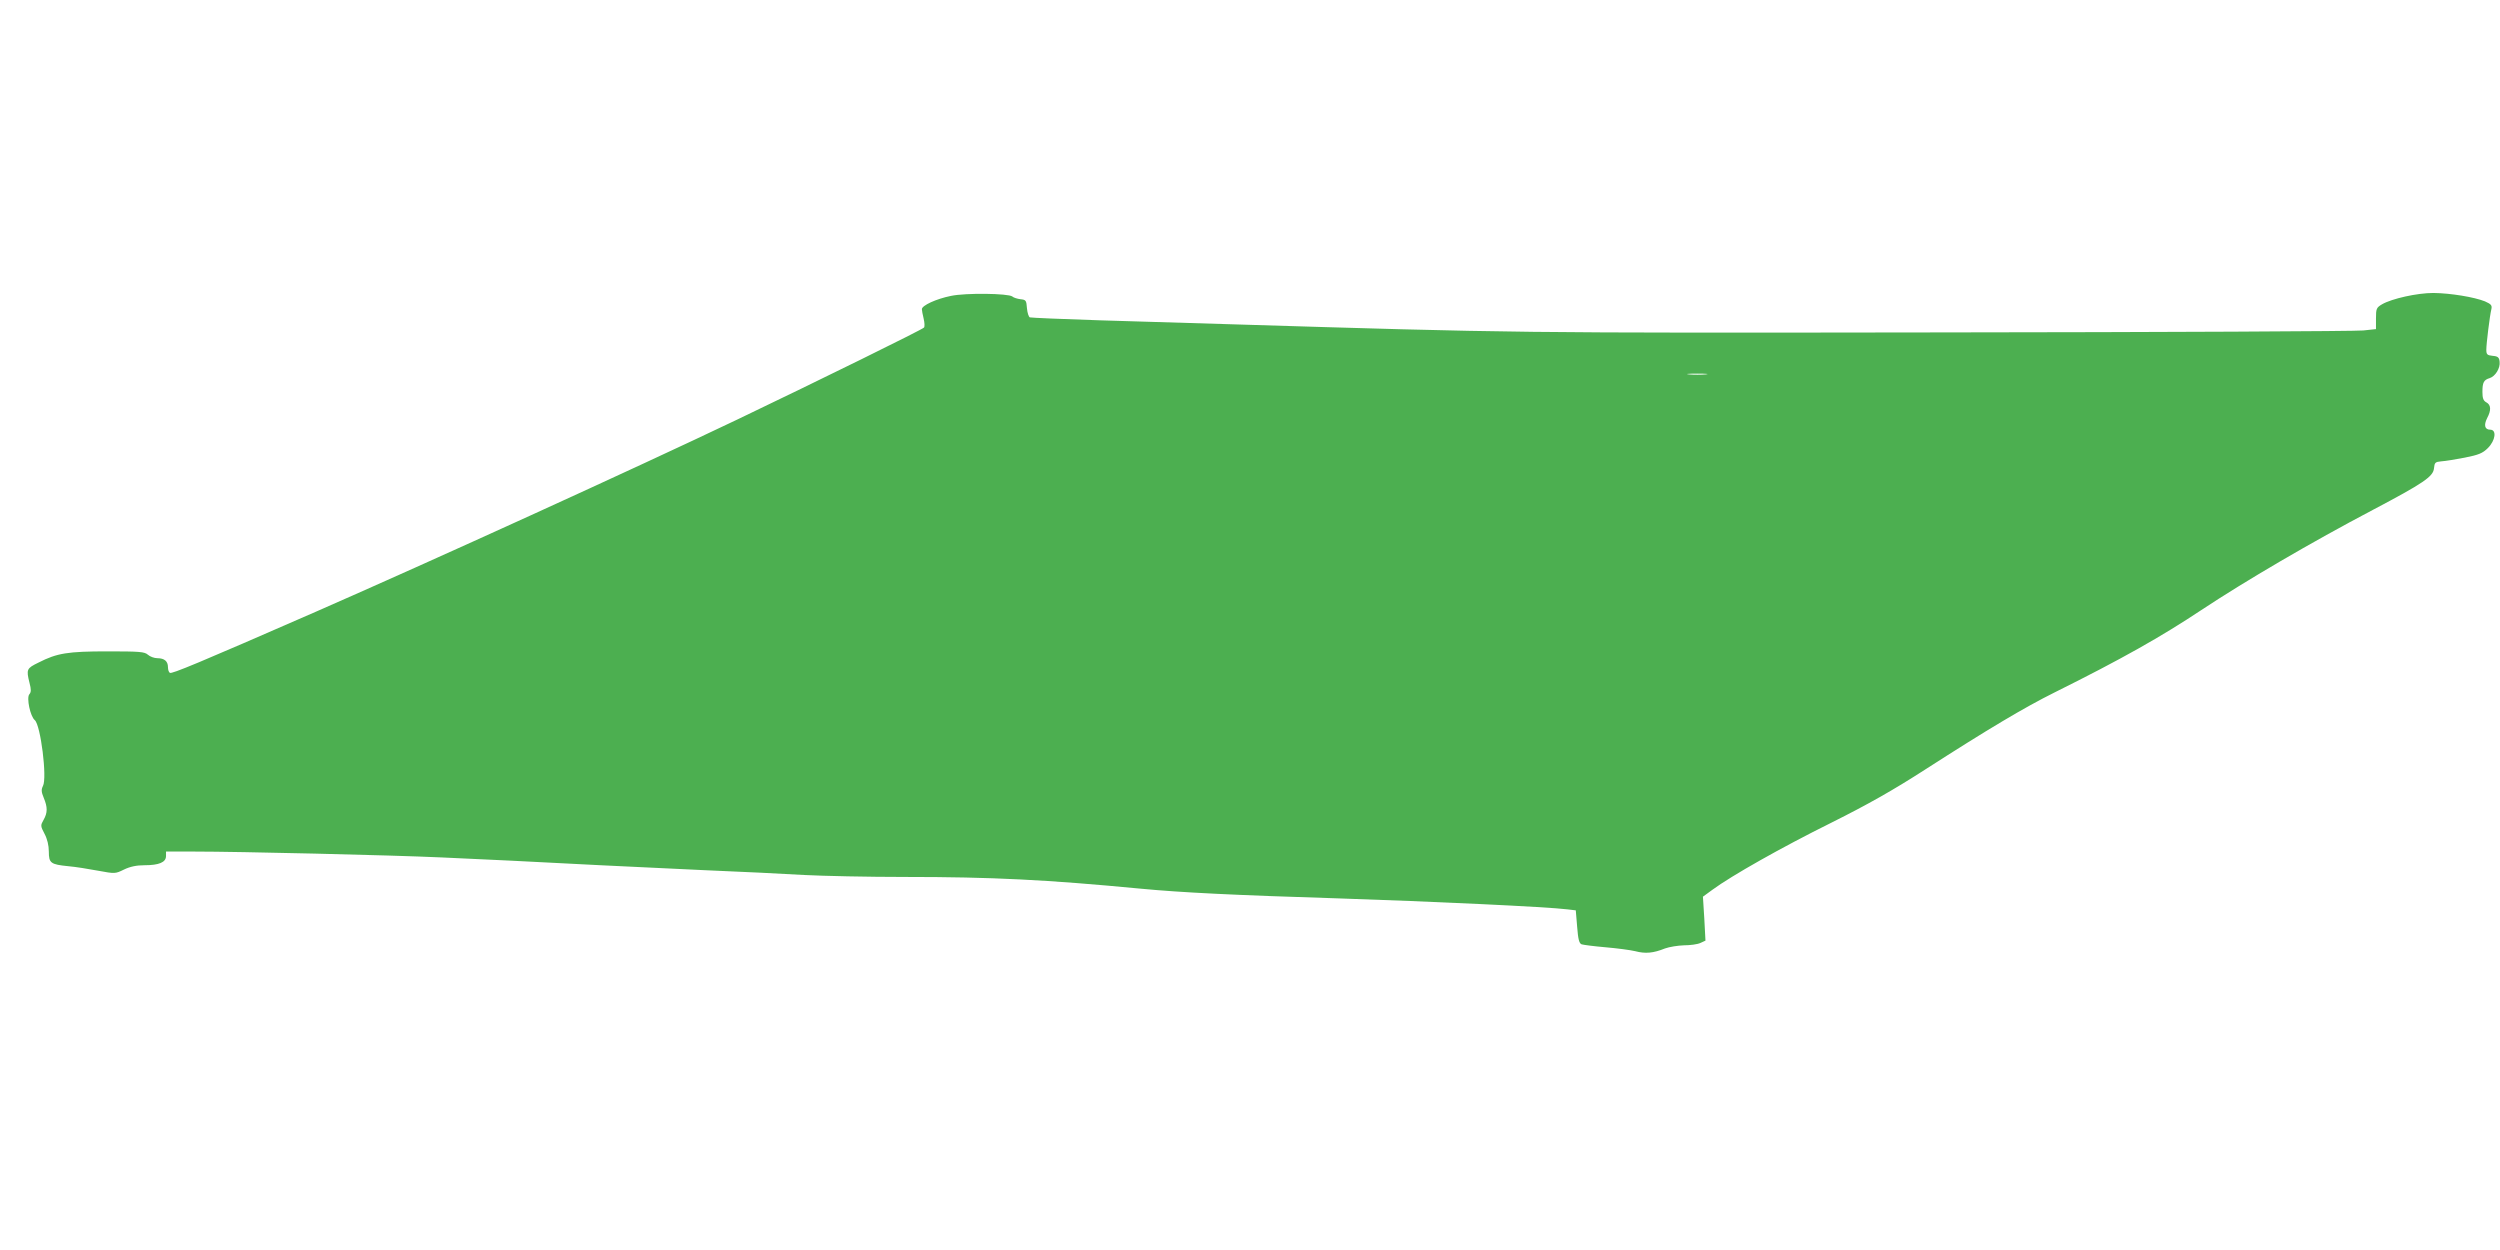<?xml version="1.0" standalone="no"?>
<!DOCTYPE svg PUBLIC "-//W3C//DTD SVG 20010904//EN"
 "http://www.w3.org/TR/2001/REC-SVG-20010904/DTD/svg10.dtd">
<svg version="1.0" xmlns="http://www.w3.org/2000/svg"
 width="1280pt" height="640pt" viewBox="0 0 1280 640"
 preserveAspectRatio="xMidYMid meet">
<g transform="translate(0,640) scale(0.1,-0.1)"
fill="#4caf50" stroke="none">
<path d="M4869 4885 c-75 -15 -149 -49 -149 -68 0 -6 4 -28 9 -48 5 -21 6 -41
2 -46 -6 -9 -532 -268 -956 -471 -530 -253 -1564 -724 -2160 -985 -606 -265
-735 -318 -745 -312 -6 3 -10 16 -10 29 0 30 -18 46 -54 46 -16 0 -38 8 -49
18 -17 15 -42 17 -206 17 -204 0 -259 -9 -353 -57 -62 -30 -64 -35 -47 -104 9
-34 9 -48 -1 -59 -15 -18 5 -113 28 -132 30 -25 64 -296 42 -337 -9 -18 -9
-30 4 -61 20 -48 20 -76 -1 -113 -16 -28 -16 -31 5 -71 14 -26 22 -60 22 -91
0 -59 9 -66 100 -75 36 -3 104 -14 152 -23 87 -16 88 -16 133 6 31 15 64 22
105 22 74 0 110 15 110 47 l0 23 147 0 c224 0 999 -18 1263 -30 229 -10 450
-21 815 -40 99 -5 335 -16 525 -25 190 -8 423 -19 518 -25 95 -5 327 -10 515
-10 447 0 725 -14 1207 -60 211 -20 475 -33 1020 -50 462 -15 1064 -43 1166
-56 l42 -5 7 -84 c5 -64 10 -85 23 -90 10 -3 64 -10 122 -15 58 -5 127 -14
152 -20 53 -14 93 -10 153 14 22 8 66 15 97 16 31 0 69 5 84 12 l26 12 -6 113
-7 112 48 35 c99 73 356 218 608 343 192 96 319 168 485 275 316 203 503 315
660 393 342 170 547 286 750 421 228 151 563 347 882 515 256 135 306 169 310
211 3 30 6 33 38 36 19 1 73 10 120 19 70 14 91 22 118 49 39 39 46 94 12 94
-28 0 -34 23 -16 59 22 41 20 68 -4 81 -15 8 -20 21 -20 53 0 49 7 62 37 71
29 9 55 51 51 84 -2 22 -9 28 -35 30 -29 3 -33 7 -33 32 0 30 17 170 26 208 4
19 -2 25 -33 39 -55 22 -176 42 -264 43 -83 0 -213 -29 -263 -58 -29 -17 -31
-23 -31 -73 l0 -54 -65 -7 c-36 -4 -1012 -9 -2170 -10 -2183 -3 -2158 -3
-3635 42 -176 5 -475 14 -665 20 -190 6 -350 13 -357 15 -6 2 -13 23 -15 47
-3 40 -5 43 -33 46 -16 2 -36 8 -42 14 -20 16 -239 19 -314 3z m3864 -402
c-24 -2 -62 -2 -85 0 -24 2 -5 4 42 4 47 0 66 -2 43 -4z"/>
</g>
</svg>
